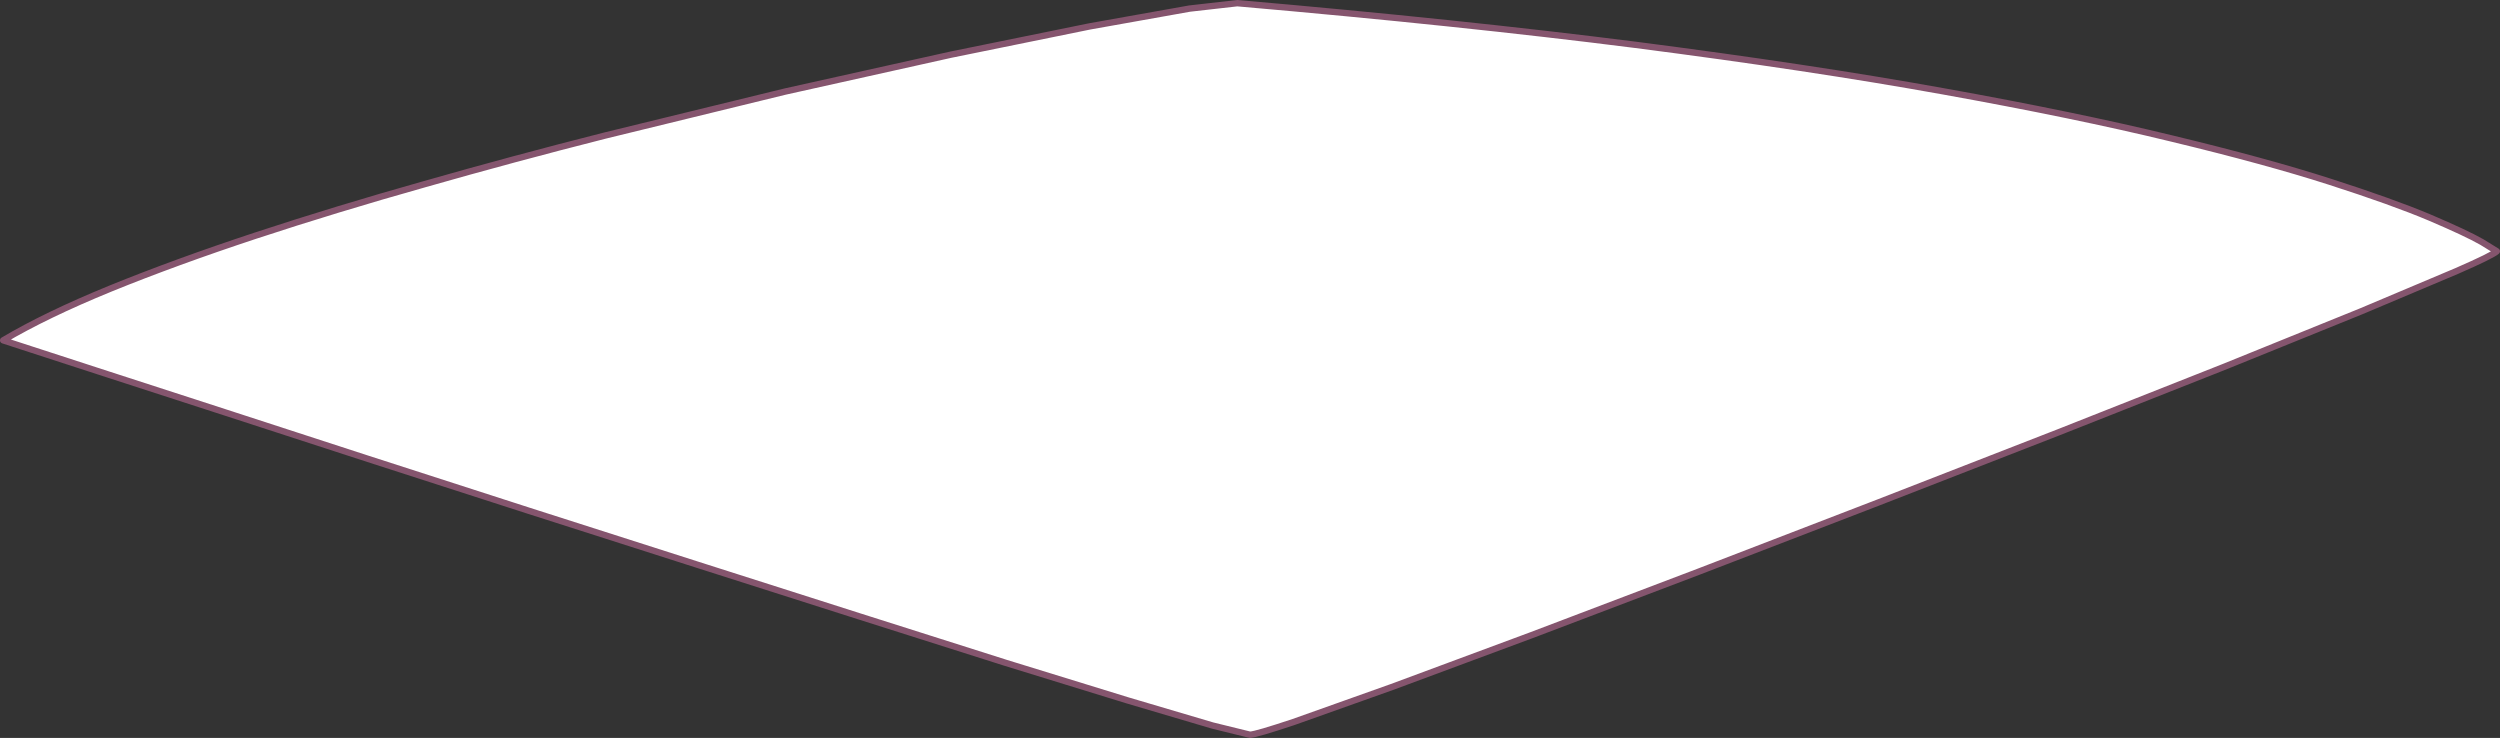 <?xml version="1.0" encoding="UTF-8" standalone="no"?>
<svg xmlns:xlink="http://www.w3.org/1999/xlink" height="116.0px" width="393.0px" xmlns="http://www.w3.org/2000/svg">
  <rect width="100%" height="100%" fill="#333333" stroke="none"/>
  <g transform="matrix(1.0, 0.0, 0.0, 1.0, 173.85, 20.05)">
    <path d="M218.65 19.45 Q217.95 20.1 212.35 22.55 L197.3 28.9 175.7 37.65 149.65 47.95 121.4 58.95 93.1 69.85 66.9 79.8 44.95 87.95 29.5 93.45 Q23.65 95.4 22.65 95.45 L16.75 94.0 3.4 90.05 -15.75 84.15 -38.9 76.8 -64.45 68.65 -90.7 60.25 -115.95 52.1 -138.55 44.75 -156.75 38.85 -168.9 34.9 -173.35 33.45 Q-166.6 29.45 -156.45 25.3 -146.25 21.15 -133.7 17.0 -121.1 12.85 -107.1 8.9 -93.1 4.9 -78.7 1.25 L-50.45 -5.65 -24.4 -11.45 -2.55 -15.9 13.15 -18.7 20.65 -19.55 Q55.7 -16.5 83.25 -13.0 110.8 -9.45 131.6 -5.7 152.45 -1.95 167.45 1.7 182.4 5.3 192.35 8.5 202.3 11.7 208.1 14.15 213.85 16.6 216.3 18.0 L218.65 19.45" fill="#ffffff" fill-rule="evenodd" stroke="none"/>
    <path d="M218.65 19.45 L216.3 18.0 Q213.85 16.6 208.1 14.15 202.3 11.7 192.35 8.5 182.4 5.3 167.45 1.7 152.45 -1.95 131.6 -5.7 110.8 -9.45 83.25 -13.0 55.7 -16.5 20.65 -19.55 L13.15 -18.7 -2.55 -15.9 -24.4 -11.45 -50.45 -5.65 -78.7 1.25 Q-93.1 4.9 -107.1 8.9 -121.1 12.85 -133.7 17.0 -146.25 21.15 -156.45 25.3 -166.6 29.45 -173.35 33.45 L-168.9 34.9 -156.75 38.85 -138.55 44.75 -115.95 52.1 -90.7 60.25 -64.45 68.65 -38.9 76.8 -15.75 84.15 3.4 90.05 16.75 94.0 22.65 95.45 Q23.65 95.4 29.5 93.45 L44.95 87.95 66.9 79.8 93.1 69.85 121.4 58.95 149.65 47.95 175.7 37.65 197.3 28.9 212.35 22.55 Q217.95 20.1 218.65 19.45 Z" fill="none" stroke="#85556e" stroke-linecap="round" stroke-linejoin="round" stroke-width="1.0"/>
  </g>
</svg>
